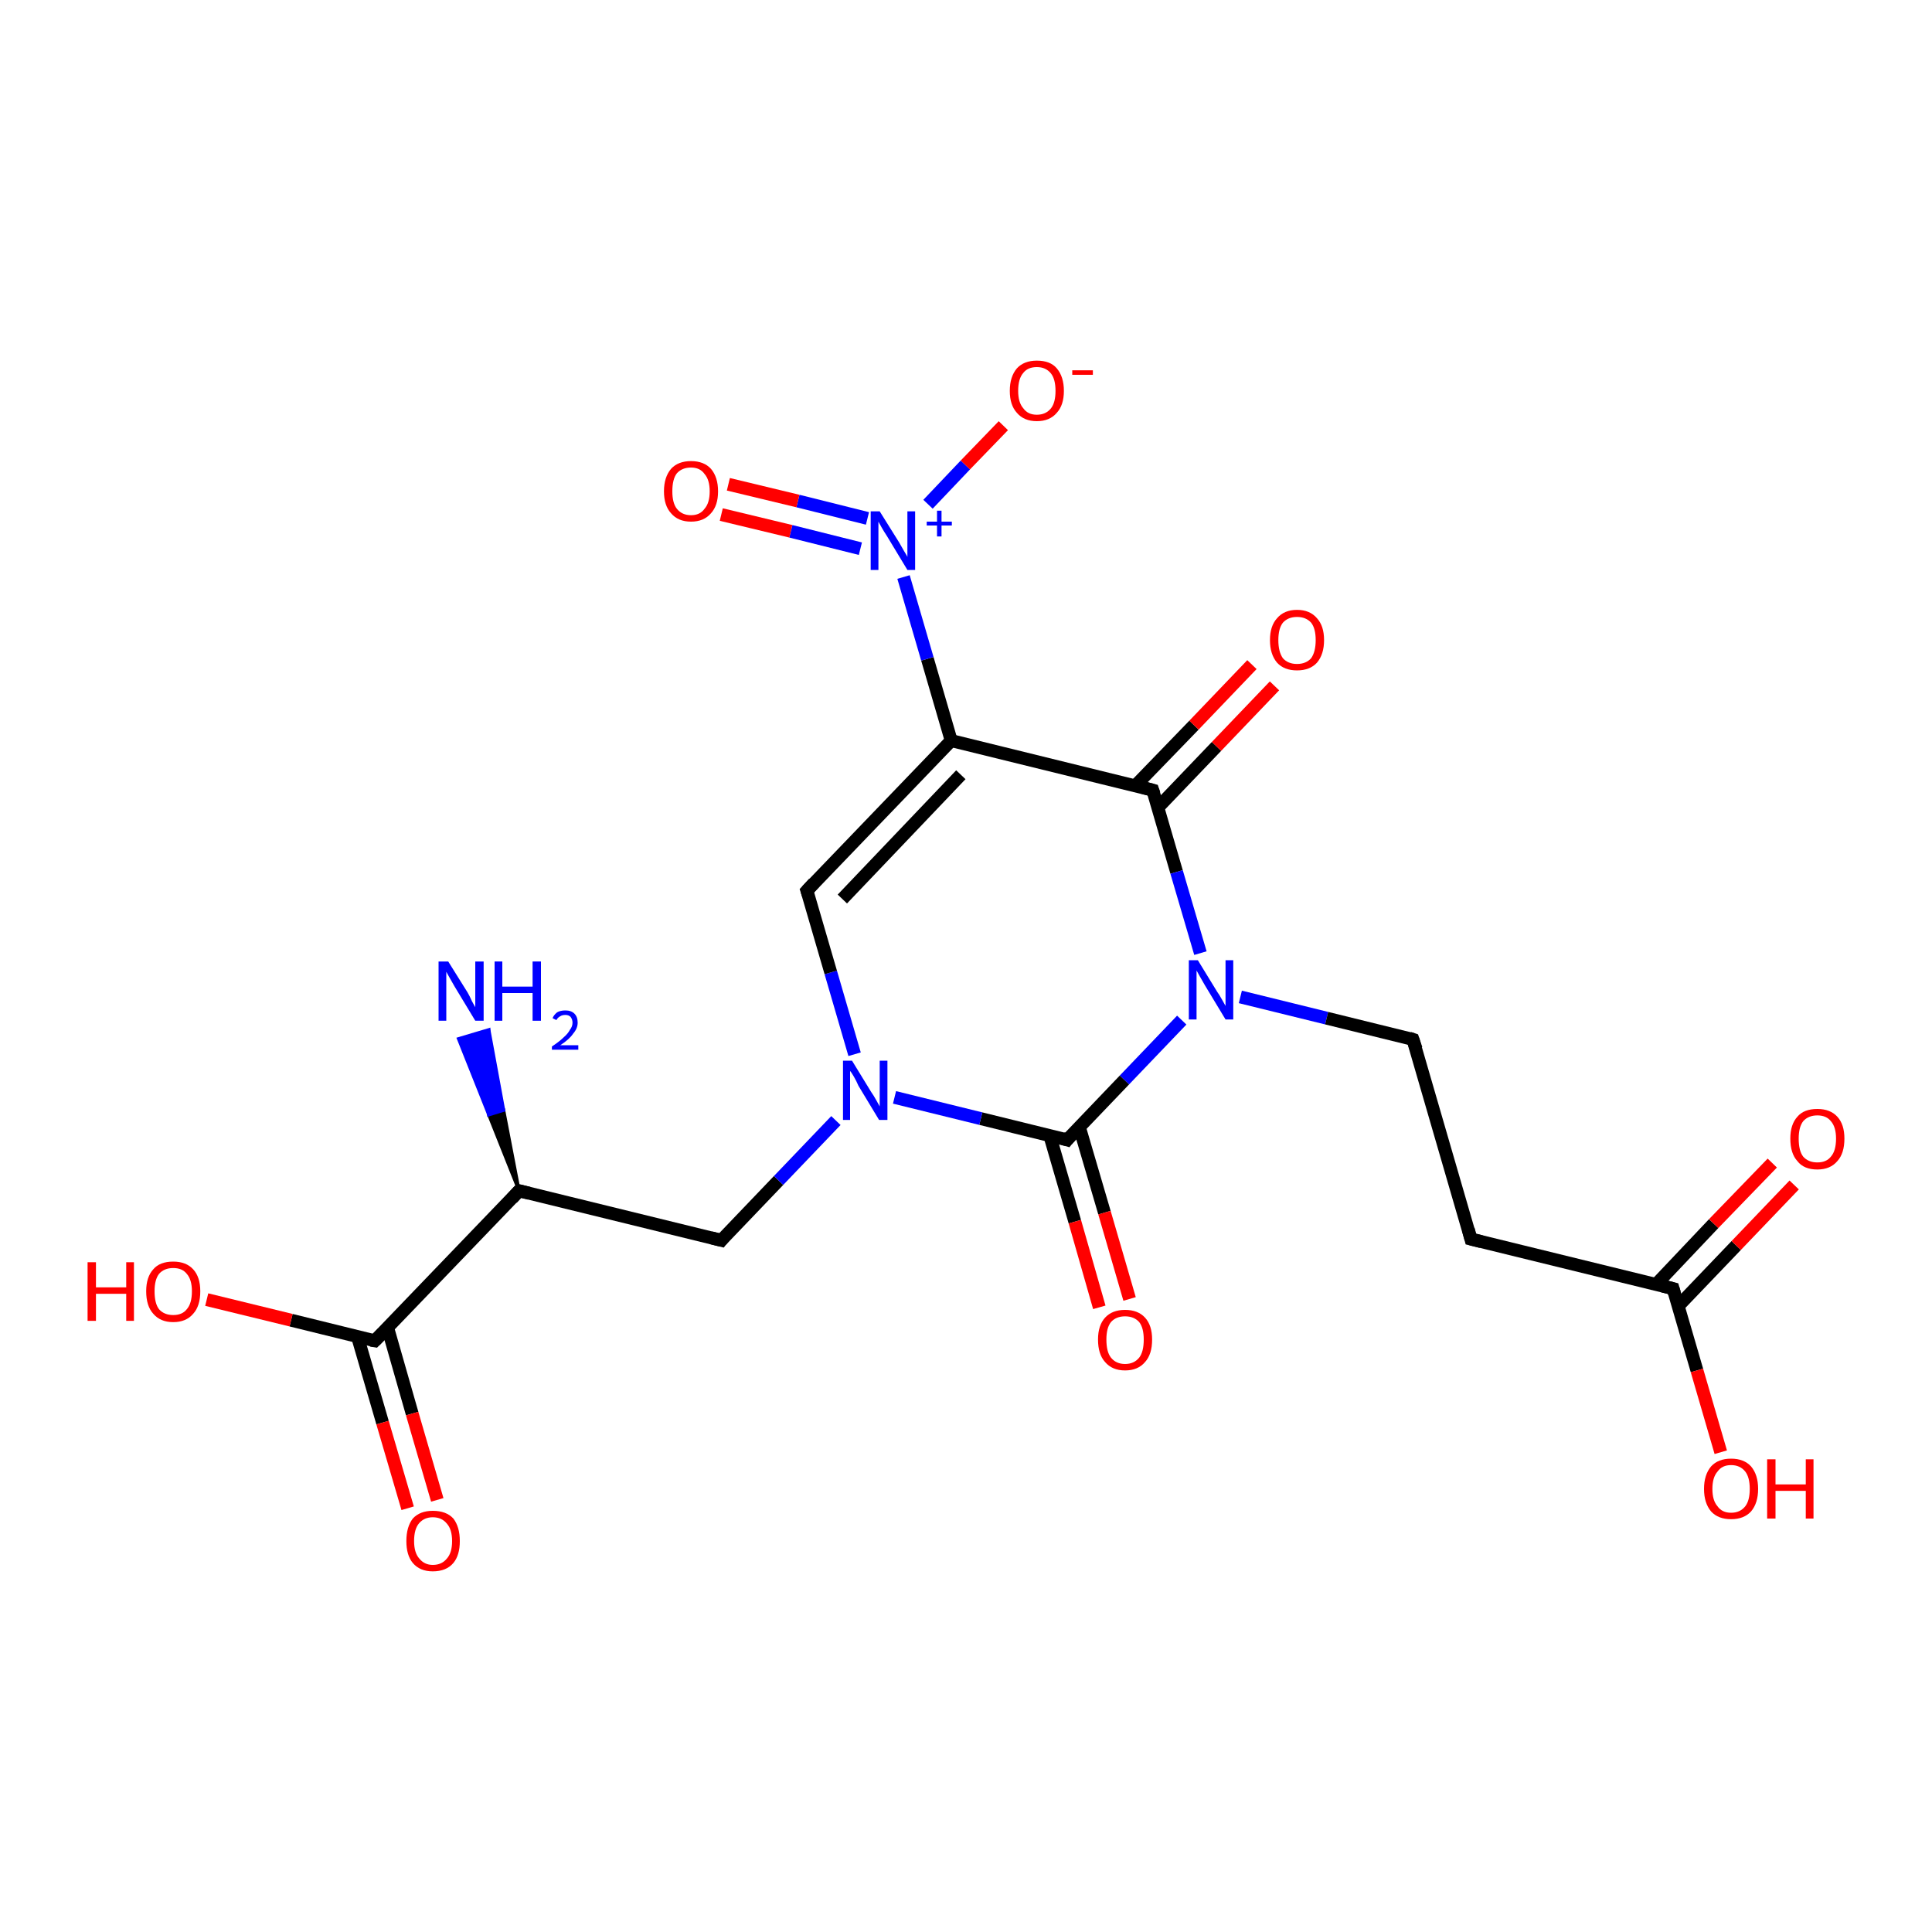 <?xml version='1.0' encoding='iso-8859-1'?>
<svg version='1.1' baseProfile='full'
              xmlns='http://www.w3.org/2000/svg'
                      xmlns:rdkit='http://www.rdkit.org/xml'
                      xmlns:xlink='http://www.w3.org/1999/xlink'
                  xml:space='preserve'
width='300px' height='300px' viewBox='0 0 300 300'>
<!-- END OF HEADER -->
<rect style='opacity:1.0;fill:#FFFFFF;stroke:none' width='300.0' height='300.0' x='0.0' y='0.0'> </rect>
<path class='bond-0 atom-1 atom-0' d='M 80.6,184.9 L 75.9,173.1 L 78.2,172.4 Z' style='fill:#000000;fill-rule:evenodd;fill-opacity:1;stroke:#000000;stroke-width:0.5px;stroke-linecap:butt;stroke-linejoin:miter;stroke-opacity:1;' />
<path class='bond-0 atom-1 atom-0' d='M 75.9,173.1 L 75.9,159.9 L 71.2,161.3 Z' style='fill:#0000FF;fill-rule:evenodd;fill-opacity:1;stroke:#0000FF;stroke-width:0.5px;stroke-linecap:butt;stroke-linejoin:miter;stroke-opacity:1;' />
<path class='bond-0 atom-1 atom-0' d='M 75.9,173.1 L 78.2,172.4 L 75.9,159.9 Z' style='fill:#0000FF;fill-rule:evenodd;fill-opacity:1;stroke:#0000FF;stroke-width:0.5px;stroke-linecap:butt;stroke-linejoin:miter;stroke-opacity:1;' />
<path class='bond-1 atom-1 atom-2' d='M 80.6,184.9 L 112.0,192.6' style='fill:none;fill-rule:evenodd;stroke:#000000;stroke-width:2.0px;stroke-linecap:butt;stroke-linejoin:miter;stroke-opacity:1' />
<path class='bond-2 atom-2 atom-3' d='M 112.0,192.6 L 120.9,183.3' style='fill:none;fill-rule:evenodd;stroke:#000000;stroke-width:2.0px;stroke-linecap:butt;stroke-linejoin:miter;stroke-opacity:1' />
<path class='bond-2 atom-2 atom-3' d='M 120.9,183.3 L 129.8,174.0' style='fill:none;fill-rule:evenodd;stroke:#0000FF;stroke-width:2.0px;stroke-linecap:butt;stroke-linejoin:miter;stroke-opacity:1' />
<path class='bond-3 atom-3 atom-4' d='M 132.7,163.7 L 129.0,151.0' style='fill:none;fill-rule:evenodd;stroke:#0000FF;stroke-width:2.0px;stroke-linecap:butt;stroke-linejoin:miter;stroke-opacity:1' />
<path class='bond-3 atom-3 atom-4' d='M 129.0,151.0 L 125.3,138.3' style='fill:none;fill-rule:evenodd;stroke:#000000;stroke-width:2.0px;stroke-linecap:butt;stroke-linejoin:miter;stroke-opacity:1' />
<path class='bond-4 atom-4 atom-5' d='M 125.3,138.3 L 147.7,115.0' style='fill:none;fill-rule:evenodd;stroke:#000000;stroke-width:2.0px;stroke-linecap:butt;stroke-linejoin:miter;stroke-opacity:1' />
<path class='bond-4 atom-4 atom-5' d='M 130.8,139.6 L 149.2,120.3' style='fill:none;fill-rule:evenodd;stroke:#000000;stroke-width:2.0px;stroke-linecap:butt;stroke-linejoin:miter;stroke-opacity:1' />
<path class='bond-5 atom-5 atom-6' d='M 147.7,115.0 L 144.0,102.3' style='fill:none;fill-rule:evenodd;stroke:#000000;stroke-width:2.0px;stroke-linecap:butt;stroke-linejoin:miter;stroke-opacity:1' />
<path class='bond-5 atom-5 atom-6' d='M 144.0,102.3 L 140.3,89.6' style='fill:none;fill-rule:evenodd;stroke:#0000FF;stroke-width:2.0px;stroke-linecap:butt;stroke-linejoin:miter;stroke-opacity:1' />
<path class='bond-6 atom-6 atom-7' d='M 144.1,78.3 L 149.9,72.2' style='fill:none;fill-rule:evenodd;stroke:#0000FF;stroke-width:2.0px;stroke-linecap:butt;stroke-linejoin:miter;stroke-opacity:1' />
<path class='bond-6 atom-6 atom-7' d='M 149.9,72.2 L 155.8,66.1' style='fill:none;fill-rule:evenodd;stroke:#FF0000;stroke-width:2.0px;stroke-linecap:butt;stroke-linejoin:miter;stroke-opacity:1' />
<path class='bond-7 atom-6 atom-8' d='M 134.7,80.5 L 123.9,77.8' style='fill:none;fill-rule:evenodd;stroke:#0000FF;stroke-width:2.0px;stroke-linecap:butt;stroke-linejoin:miter;stroke-opacity:1' />
<path class='bond-7 atom-6 atom-8' d='M 123.9,77.8 L 113.1,75.2' style='fill:none;fill-rule:evenodd;stroke:#FF0000;stroke-width:2.0px;stroke-linecap:butt;stroke-linejoin:miter;stroke-opacity:1' />
<path class='bond-7 atom-6 atom-8' d='M 133.6,85.2 L 122.8,82.5' style='fill:none;fill-rule:evenodd;stroke:#0000FF;stroke-width:2.0px;stroke-linecap:butt;stroke-linejoin:miter;stroke-opacity:1' />
<path class='bond-7 atom-6 atom-8' d='M 122.8,82.5 L 112.0,79.9' style='fill:none;fill-rule:evenodd;stroke:#FF0000;stroke-width:2.0px;stroke-linecap:butt;stroke-linejoin:miter;stroke-opacity:1' />
<path class='bond-8 atom-5 atom-9' d='M 147.7,115.0 L 179.0,122.7' style='fill:none;fill-rule:evenodd;stroke:#000000;stroke-width:2.0px;stroke-linecap:butt;stroke-linejoin:miter;stroke-opacity:1' />
<path class='bond-9 atom-9 atom-10' d='M 179.8,125.4 L 188.9,115.9' style='fill:none;fill-rule:evenodd;stroke:#000000;stroke-width:2.0px;stroke-linecap:butt;stroke-linejoin:miter;stroke-opacity:1' />
<path class='bond-9 atom-9 atom-10' d='M 188.9,115.9 L 197.9,106.5' style='fill:none;fill-rule:evenodd;stroke:#FF0000;stroke-width:2.0px;stroke-linecap:butt;stroke-linejoin:miter;stroke-opacity:1' />
<path class='bond-9 atom-9 atom-10' d='M 176.3,122.0 L 185.4,112.6' style='fill:none;fill-rule:evenodd;stroke:#000000;stroke-width:2.0px;stroke-linecap:butt;stroke-linejoin:miter;stroke-opacity:1' />
<path class='bond-9 atom-9 atom-10' d='M 185.4,112.6 L 194.4,103.2' style='fill:none;fill-rule:evenodd;stroke:#FF0000;stroke-width:2.0px;stroke-linecap:butt;stroke-linejoin:miter;stroke-opacity:1' />
<path class='bond-10 atom-9 atom-11' d='M 179.0,122.7 L 182.7,135.4' style='fill:none;fill-rule:evenodd;stroke:#000000;stroke-width:2.0px;stroke-linecap:butt;stroke-linejoin:miter;stroke-opacity:1' />
<path class='bond-10 atom-9 atom-11' d='M 182.7,135.4 L 186.4,148.0' style='fill:none;fill-rule:evenodd;stroke:#0000FF;stroke-width:2.0px;stroke-linecap:butt;stroke-linejoin:miter;stroke-opacity:1' />
<path class='bond-11 atom-11 atom-12' d='M 192.6,154.8 L 206.0,158.1' style='fill:none;fill-rule:evenodd;stroke:#0000FF;stroke-width:2.0px;stroke-linecap:butt;stroke-linejoin:miter;stroke-opacity:1' />
<path class='bond-11 atom-11 atom-12' d='M 206.0,158.1 L 219.4,161.4' style='fill:none;fill-rule:evenodd;stroke:#000000;stroke-width:2.0px;stroke-linecap:butt;stroke-linejoin:miter;stroke-opacity:1' />
<path class='bond-12 atom-12 atom-13' d='M 219.4,161.4 L 228.4,192.4' style='fill:none;fill-rule:evenodd;stroke:#000000;stroke-width:2.0px;stroke-linecap:butt;stroke-linejoin:miter;stroke-opacity:1' />
<path class='bond-13 atom-13 atom-14' d='M 228.4,192.4 L 259.8,200.1' style='fill:none;fill-rule:evenodd;stroke:#000000;stroke-width:2.0px;stroke-linecap:butt;stroke-linejoin:miter;stroke-opacity:1' />
<path class='bond-14 atom-14 atom-15' d='M 259.8,200.1 L 263.5,212.8' style='fill:none;fill-rule:evenodd;stroke:#000000;stroke-width:2.0px;stroke-linecap:butt;stroke-linejoin:miter;stroke-opacity:1' />
<path class='bond-14 atom-14 atom-15' d='M 263.5,212.8 L 267.2,225.5' style='fill:none;fill-rule:evenodd;stroke:#FF0000;stroke-width:2.0px;stroke-linecap:butt;stroke-linejoin:miter;stroke-opacity:1' />
<path class='bond-15 atom-14 atom-16' d='M 260.6,202.8 L 269.6,193.4' style='fill:none;fill-rule:evenodd;stroke:#000000;stroke-width:2.0px;stroke-linecap:butt;stroke-linejoin:miter;stroke-opacity:1' />
<path class='bond-15 atom-14 atom-16' d='M 269.6,193.4 L 278.6,184.0' style='fill:none;fill-rule:evenodd;stroke:#FF0000;stroke-width:2.0px;stroke-linecap:butt;stroke-linejoin:miter;stroke-opacity:1' />
<path class='bond-15 atom-14 atom-16' d='M 257.1,199.5 L 266.1,190.0' style='fill:none;fill-rule:evenodd;stroke:#000000;stroke-width:2.0px;stroke-linecap:butt;stroke-linejoin:miter;stroke-opacity:1' />
<path class='bond-15 atom-14 atom-16' d='M 266.1,190.0 L 275.2,180.6' style='fill:none;fill-rule:evenodd;stroke:#FF0000;stroke-width:2.0px;stroke-linecap:butt;stroke-linejoin:miter;stroke-opacity:1' />
<path class='bond-16 atom-11 atom-17' d='M 183.5,158.4 L 174.6,167.7' style='fill:none;fill-rule:evenodd;stroke:#0000FF;stroke-width:2.0px;stroke-linecap:butt;stroke-linejoin:miter;stroke-opacity:1' />
<path class='bond-16 atom-11 atom-17' d='M 174.6,167.7 L 165.7,177.0' style='fill:none;fill-rule:evenodd;stroke:#000000;stroke-width:2.0px;stroke-linecap:butt;stroke-linejoin:miter;stroke-opacity:1' />
<path class='bond-17 atom-17 atom-18' d='M 163.0,176.3 L 166.9,189.7' style='fill:none;fill-rule:evenodd;stroke:#000000;stroke-width:2.0px;stroke-linecap:butt;stroke-linejoin:miter;stroke-opacity:1' />
<path class='bond-17 atom-17 atom-18' d='M 166.9,189.7 L 170.7,203.0' style='fill:none;fill-rule:evenodd;stroke:#FF0000;stroke-width:2.0px;stroke-linecap:butt;stroke-linejoin:miter;stroke-opacity:1' />
<path class='bond-17 atom-17 atom-18' d='M 167.6,175.0 L 171.5,188.3' style='fill:none;fill-rule:evenodd;stroke:#000000;stroke-width:2.0px;stroke-linecap:butt;stroke-linejoin:miter;stroke-opacity:1' />
<path class='bond-17 atom-17 atom-18' d='M 171.5,188.3 L 175.4,201.7' style='fill:none;fill-rule:evenodd;stroke:#FF0000;stroke-width:2.0px;stroke-linecap:butt;stroke-linejoin:miter;stroke-opacity:1' />
<path class='bond-18 atom-1 atom-19' d='M 80.6,184.9 L 58.2,208.2' style='fill:none;fill-rule:evenodd;stroke:#000000;stroke-width:2.0px;stroke-linecap:butt;stroke-linejoin:miter;stroke-opacity:1' />
<path class='bond-19 atom-19 atom-20' d='M 58.2,208.2 L 45.2,205.0' style='fill:none;fill-rule:evenodd;stroke:#000000;stroke-width:2.0px;stroke-linecap:butt;stroke-linejoin:miter;stroke-opacity:1' />
<path class='bond-19 atom-19 atom-20' d='M 45.2,205.0 L 32.1,201.8' style='fill:none;fill-rule:evenodd;stroke:#FF0000;stroke-width:2.0px;stroke-linecap:butt;stroke-linejoin:miter;stroke-opacity:1' />
<path class='bond-20 atom-19 atom-21' d='M 55.5,207.5 L 59.4,220.9' style='fill:none;fill-rule:evenodd;stroke:#000000;stroke-width:2.0px;stroke-linecap:butt;stroke-linejoin:miter;stroke-opacity:1' />
<path class='bond-20 atom-19 atom-21' d='M 59.4,220.9 L 63.3,234.2' style='fill:none;fill-rule:evenodd;stroke:#FF0000;stroke-width:2.0px;stroke-linecap:butt;stroke-linejoin:miter;stroke-opacity:1' />
<path class='bond-20 atom-19 atom-21' d='M 60.2,206.2 L 64.0,219.5' style='fill:none;fill-rule:evenodd;stroke:#000000;stroke-width:2.0px;stroke-linecap:butt;stroke-linejoin:miter;stroke-opacity:1' />
<path class='bond-20 atom-19 atom-21' d='M 64.0,219.5 L 67.9,232.9' style='fill:none;fill-rule:evenodd;stroke:#FF0000;stroke-width:2.0px;stroke-linecap:butt;stroke-linejoin:miter;stroke-opacity:1' />
<path class='bond-21 atom-17 atom-3' d='M 165.7,177.0 L 152.3,173.7' style='fill:none;fill-rule:evenodd;stroke:#000000;stroke-width:2.0px;stroke-linecap:butt;stroke-linejoin:miter;stroke-opacity:1' />
<path class='bond-21 atom-17 atom-3' d='M 152.3,173.7 L 138.9,170.4' style='fill:none;fill-rule:evenodd;stroke:#0000FF;stroke-width:2.0px;stroke-linecap:butt;stroke-linejoin:miter;stroke-opacity:1' />
<path d='M 82.2,185.3 L 80.6,184.9 L 79.5,186.1' style='fill:none;stroke:#000000;stroke-width:2.0px;stroke-linecap:butt;stroke-linejoin:miter;stroke-opacity:1;' />
<path d='M 110.4,192.2 L 112.0,192.6 L 112.4,192.1' style='fill:none;stroke:#000000;stroke-width:2.0px;stroke-linecap:butt;stroke-linejoin:miter;stroke-opacity:1;' />
<path d='M 125.5,138.9 L 125.3,138.3 L 126.4,137.1' style='fill:none;stroke:#000000;stroke-width:2.0px;stroke-linecap:butt;stroke-linejoin:miter;stroke-opacity:1;' />
<path d='M 177.5,122.3 L 179.0,122.7 L 179.2,123.3' style='fill:none;stroke:#000000;stroke-width:2.0px;stroke-linecap:butt;stroke-linejoin:miter;stroke-opacity:1;' />
<path d='M 218.8,161.2 L 219.4,161.4 L 219.9,162.9' style='fill:none;stroke:#000000;stroke-width:2.0px;stroke-linecap:butt;stroke-linejoin:miter;stroke-opacity:1;' />
<path d='M 228.0,190.9 L 228.4,192.4 L 230.0,192.8' style='fill:none;stroke:#000000;stroke-width:2.0px;stroke-linecap:butt;stroke-linejoin:miter;stroke-opacity:1;' />
<path d='M 258.2,199.7 L 259.8,200.1 L 260.0,200.8' style='fill:none;stroke:#000000;stroke-width:2.0px;stroke-linecap:butt;stroke-linejoin:miter;stroke-opacity:1;' />
<path d='M 166.1,176.5 L 165.7,177.0 L 165.0,176.8' style='fill:none;stroke:#000000;stroke-width:2.0px;stroke-linecap:butt;stroke-linejoin:miter;stroke-opacity:1;' />
<path d='M 59.4,207.0 L 58.2,208.2 L 57.6,208.1' style='fill:none;stroke:#000000;stroke-width:2.0px;stroke-linecap:butt;stroke-linejoin:miter;stroke-opacity:1;' />
<path class='atom-0' d='M 69.6 149.3
L 72.6 154.1
Q 72.9 154.6, 73.3 155.5
Q 73.8 156.4, 73.8 156.4
L 73.8 149.3
L 75.1 149.3
L 75.1 158.5
L 73.8 158.5
L 70.6 153.2
Q 70.2 152.5, 69.8 151.8
Q 69.4 151.1, 69.3 150.9
L 69.3 158.5
L 68.1 158.5
L 68.1 149.3
L 69.6 149.3
' fill='#0000FF'/>
<path class='atom-0' d='M 76.8 149.3
L 78.0 149.3
L 78.0 153.2
L 82.7 153.2
L 82.7 149.3
L 84.0 149.3
L 84.0 158.5
L 82.7 158.5
L 82.7 154.2
L 78.0 154.2
L 78.0 158.5
L 76.8 158.5
L 76.8 149.3
' fill='#0000FF'/>
<path class='atom-0' d='M 85.8 158.1
Q 86.0 157.6, 86.5 157.2
Q 87.0 156.9, 87.8 156.9
Q 88.7 156.9, 89.2 157.4
Q 89.7 157.9, 89.7 158.8
Q 89.7 159.7, 89.0 160.5
Q 88.4 161.4, 87.0 162.3
L 89.8 162.3
L 89.8 163.0
L 85.7 163.0
L 85.7 162.5
Q 86.9 161.7, 87.5 161.1
Q 88.2 160.5, 88.5 159.9
Q 88.9 159.4, 88.9 158.8
Q 88.9 158.3, 88.6 157.9
Q 88.3 157.6, 87.8 157.6
Q 87.3 157.6, 87.0 157.8
Q 86.6 158.0, 86.4 158.4
L 85.8 158.1
' fill='#0000FF'/>
<path class='atom-3' d='M 132.3 164.7
L 135.3 169.6
Q 135.6 170.0, 136.1 170.9
Q 136.6 171.8, 136.6 171.8
L 136.6 164.7
L 137.8 164.7
L 137.8 173.9
L 136.5 173.9
L 133.3 168.6
Q 133.0 167.9, 132.6 167.2
Q 132.2 166.5, 132.0 166.3
L 132.0 173.9
L 130.9 173.9
L 130.9 164.7
L 132.3 164.7
' fill='#0000FF'/>
<path class='atom-6' d='M 136.6 79.4
L 139.6 84.2
Q 139.9 84.7, 140.4 85.6
Q 140.9 86.4, 140.9 86.5
L 140.9 79.4
L 142.1 79.4
L 142.1 88.5
L 140.9 88.5
L 137.7 83.2
Q 137.3 82.6, 136.9 81.9
Q 136.5 81.2, 136.4 81.0
L 136.4 88.5
L 135.2 88.5
L 135.2 79.4
L 136.6 79.4
' fill='#0000FF'/>
<path class='atom-6' d='M 143.9 81.0
L 145.5 81.0
L 145.5 79.3
L 146.2 79.3
L 146.2 81.0
L 147.8 81.0
L 147.8 81.6
L 146.2 81.6
L 146.2 83.3
L 145.5 83.3
L 145.5 81.6
L 143.9 81.6
L 143.9 81.0
' fill='#0000FF'/>
<path class='atom-7' d='M 156.8 60.7
Q 156.8 58.5, 157.9 57.2
Q 159.0 56.0, 161.0 56.0
Q 163.1 56.0, 164.1 57.2
Q 165.2 58.5, 165.2 60.7
Q 165.2 62.9, 164.1 64.1
Q 163.0 65.4, 161.0 65.4
Q 159.0 65.4, 157.9 64.1
Q 156.8 62.9, 156.8 60.7
M 161.0 64.4
Q 162.4 64.4, 163.2 63.4
Q 163.9 62.5, 163.9 60.7
Q 163.9 58.9, 163.2 58.0
Q 162.4 57.0, 161.0 57.0
Q 159.6 57.0, 158.9 57.9
Q 158.1 58.8, 158.1 60.7
Q 158.1 62.5, 158.9 63.4
Q 159.6 64.4, 161.0 64.4
' fill='#FF0000'/>
<path class='atom-7' d='M 166.5 57.5
L 169.7 57.5
L 169.7 58.2
L 166.5 58.2
L 166.5 57.5
' fill='#FF0000'/>
<path class='atom-8' d='M 103.1 76.3
Q 103.1 74.1, 104.2 72.8
Q 105.3 71.6, 107.3 71.6
Q 109.3 71.6, 110.4 72.8
Q 111.5 74.1, 111.5 76.3
Q 111.5 78.5, 110.4 79.7
Q 109.3 81.0, 107.3 81.0
Q 105.3 81.0, 104.2 79.7
Q 103.1 78.5, 103.1 76.3
M 107.3 80.0
Q 108.7 80.0, 109.4 79.0
Q 110.2 78.1, 110.2 76.3
Q 110.2 74.5, 109.4 73.6
Q 108.7 72.6, 107.3 72.6
Q 105.9 72.6, 105.1 73.5
Q 104.4 74.4, 104.4 76.3
Q 104.4 78.1, 105.1 79.0
Q 105.9 80.0, 107.3 80.0
' fill='#FF0000'/>
<path class='atom-10' d='M 197.2 99.4
Q 197.2 97.2, 198.3 96.0
Q 199.4 94.7, 201.4 94.7
Q 203.4 94.7, 204.5 96.0
Q 205.6 97.2, 205.6 99.4
Q 205.6 101.6, 204.5 102.9
Q 203.4 104.1, 201.4 104.1
Q 199.4 104.1, 198.3 102.9
Q 197.2 101.6, 197.2 99.4
M 201.4 103.1
Q 202.8 103.1, 203.6 102.2
Q 204.3 101.2, 204.3 99.4
Q 204.3 97.6, 203.6 96.7
Q 202.8 95.8, 201.4 95.8
Q 200.0 95.8, 199.2 96.7
Q 198.5 97.6, 198.5 99.4
Q 198.5 101.2, 199.2 102.2
Q 200.0 103.1, 201.4 103.1
' fill='#FF0000'/>
<path class='atom-11' d='M 186.0 149.1
L 189.0 154.0
Q 189.3 154.4, 189.8 155.3
Q 190.3 156.2, 190.3 156.2
L 190.3 149.1
L 191.5 149.1
L 191.5 158.3
L 190.3 158.3
L 187.1 153.0
Q 186.7 152.3, 186.3 151.6
Q 185.9 150.9, 185.8 150.7
L 185.8 158.3
L 184.6 158.3
L 184.6 149.1
L 186.0 149.1
' fill='#0000FF'/>
<path class='atom-15' d='M 264.6 231.2
Q 264.6 229.0, 265.7 227.7
Q 266.8 226.5, 268.8 226.5
Q 270.8 226.5, 271.9 227.7
Q 273.0 229.0, 273.0 231.2
Q 273.0 233.4, 271.9 234.7
Q 270.8 235.9, 268.8 235.9
Q 266.8 235.9, 265.7 234.7
Q 264.6 233.4, 264.6 231.2
M 268.8 234.9
Q 270.2 234.9, 271.0 233.9
Q 271.7 233.0, 271.7 231.2
Q 271.7 229.4, 271.0 228.5
Q 270.2 227.5, 268.8 227.5
Q 267.4 227.5, 266.7 228.5
Q 265.9 229.4, 265.9 231.2
Q 265.9 233.0, 266.7 233.9
Q 267.4 234.9, 268.8 234.9
' fill='#FF0000'/>
<path class='atom-15' d='M 274.4 226.6
L 275.7 226.6
L 275.7 230.5
L 280.4 230.5
L 280.4 226.6
L 281.6 226.6
L 281.6 235.8
L 280.4 235.8
L 280.4 231.5
L 275.7 231.5
L 275.7 235.8
L 274.4 235.8
L 274.4 226.6
' fill='#FF0000'/>
<path class='atom-16' d='M 278.0 176.8
Q 278.0 174.6, 279.1 173.4
Q 280.1 172.2, 282.2 172.2
Q 284.2 172.2, 285.3 173.4
Q 286.4 174.6, 286.4 176.8
Q 286.4 179.1, 285.3 180.3
Q 284.2 181.6, 282.2 181.6
Q 280.1 181.6, 279.1 180.3
Q 278.0 179.1, 278.0 176.8
M 282.2 180.5
Q 283.6 180.5, 284.3 179.6
Q 285.1 178.7, 285.1 176.8
Q 285.1 175.0, 284.3 174.1
Q 283.6 173.2, 282.2 173.2
Q 280.8 173.2, 280.0 174.1
Q 279.3 175.0, 279.3 176.8
Q 279.3 178.7, 280.0 179.6
Q 280.8 180.5, 282.2 180.5
' fill='#FF0000'/>
<path class='atom-18' d='M 170.5 208.0
Q 170.5 205.8, 171.6 204.6
Q 172.7 203.4, 174.7 203.4
Q 176.7 203.4, 177.8 204.6
Q 178.9 205.8, 178.9 208.0
Q 178.9 210.3, 177.8 211.5
Q 176.7 212.8, 174.7 212.8
Q 172.7 212.8, 171.6 211.5
Q 170.5 210.3, 170.5 208.0
M 174.7 211.8
Q 176.1 211.8, 176.9 210.8
Q 177.6 209.9, 177.6 208.0
Q 177.6 206.2, 176.9 205.3
Q 176.1 204.4, 174.7 204.4
Q 173.3 204.4, 172.5 205.3
Q 171.8 206.2, 171.8 208.0
Q 171.8 209.9, 172.5 210.8
Q 173.3 211.8, 174.7 211.8
' fill='#FF0000'/>
<path class='atom-20' d='M 13.6 196.0
L 14.9 196.0
L 14.9 199.9
L 19.6 199.9
L 19.6 196.0
L 20.8 196.0
L 20.8 205.1
L 19.6 205.1
L 19.6 200.9
L 14.9 200.9
L 14.9 205.1
L 13.6 205.1
L 13.6 196.0
' fill='#FF0000'/>
<path class='atom-20' d='M 22.7 200.5
Q 22.7 198.3, 23.8 197.1
Q 24.8 195.9, 26.9 195.9
Q 28.9 195.9, 30.0 197.1
Q 31.1 198.3, 31.1 200.5
Q 31.1 202.8, 30.0 204.0
Q 28.9 205.3, 26.9 205.3
Q 24.9 205.3, 23.8 204.0
Q 22.7 202.8, 22.7 200.5
M 26.9 204.2
Q 28.3 204.2, 29.0 203.3
Q 29.8 202.4, 29.8 200.5
Q 29.8 198.7, 29.0 197.8
Q 28.3 196.9, 26.9 196.9
Q 25.5 196.9, 24.7 197.8
Q 24.0 198.7, 24.0 200.5
Q 24.0 202.4, 24.7 203.3
Q 25.5 204.2, 26.9 204.2
' fill='#FF0000'/>
<path class='atom-21' d='M 63.1 239.3
Q 63.1 237.1, 64.1 235.8
Q 65.2 234.6, 67.2 234.6
Q 69.3 234.6, 70.4 235.8
Q 71.4 237.1, 71.4 239.3
Q 71.4 241.5, 70.4 242.7
Q 69.3 244.0, 67.2 244.0
Q 65.2 244.0, 64.1 242.7
Q 63.1 241.5, 63.1 239.3
M 67.2 243.0
Q 68.6 243.0, 69.4 242.0
Q 70.2 241.1, 70.2 239.3
Q 70.2 237.5, 69.4 236.6
Q 68.6 235.6, 67.2 235.6
Q 65.9 235.6, 65.1 236.5
Q 64.3 237.4, 64.3 239.3
Q 64.3 241.1, 65.1 242.0
Q 65.9 243.0, 67.2 243.0
' fill='#FF0000'/>
</svg>
